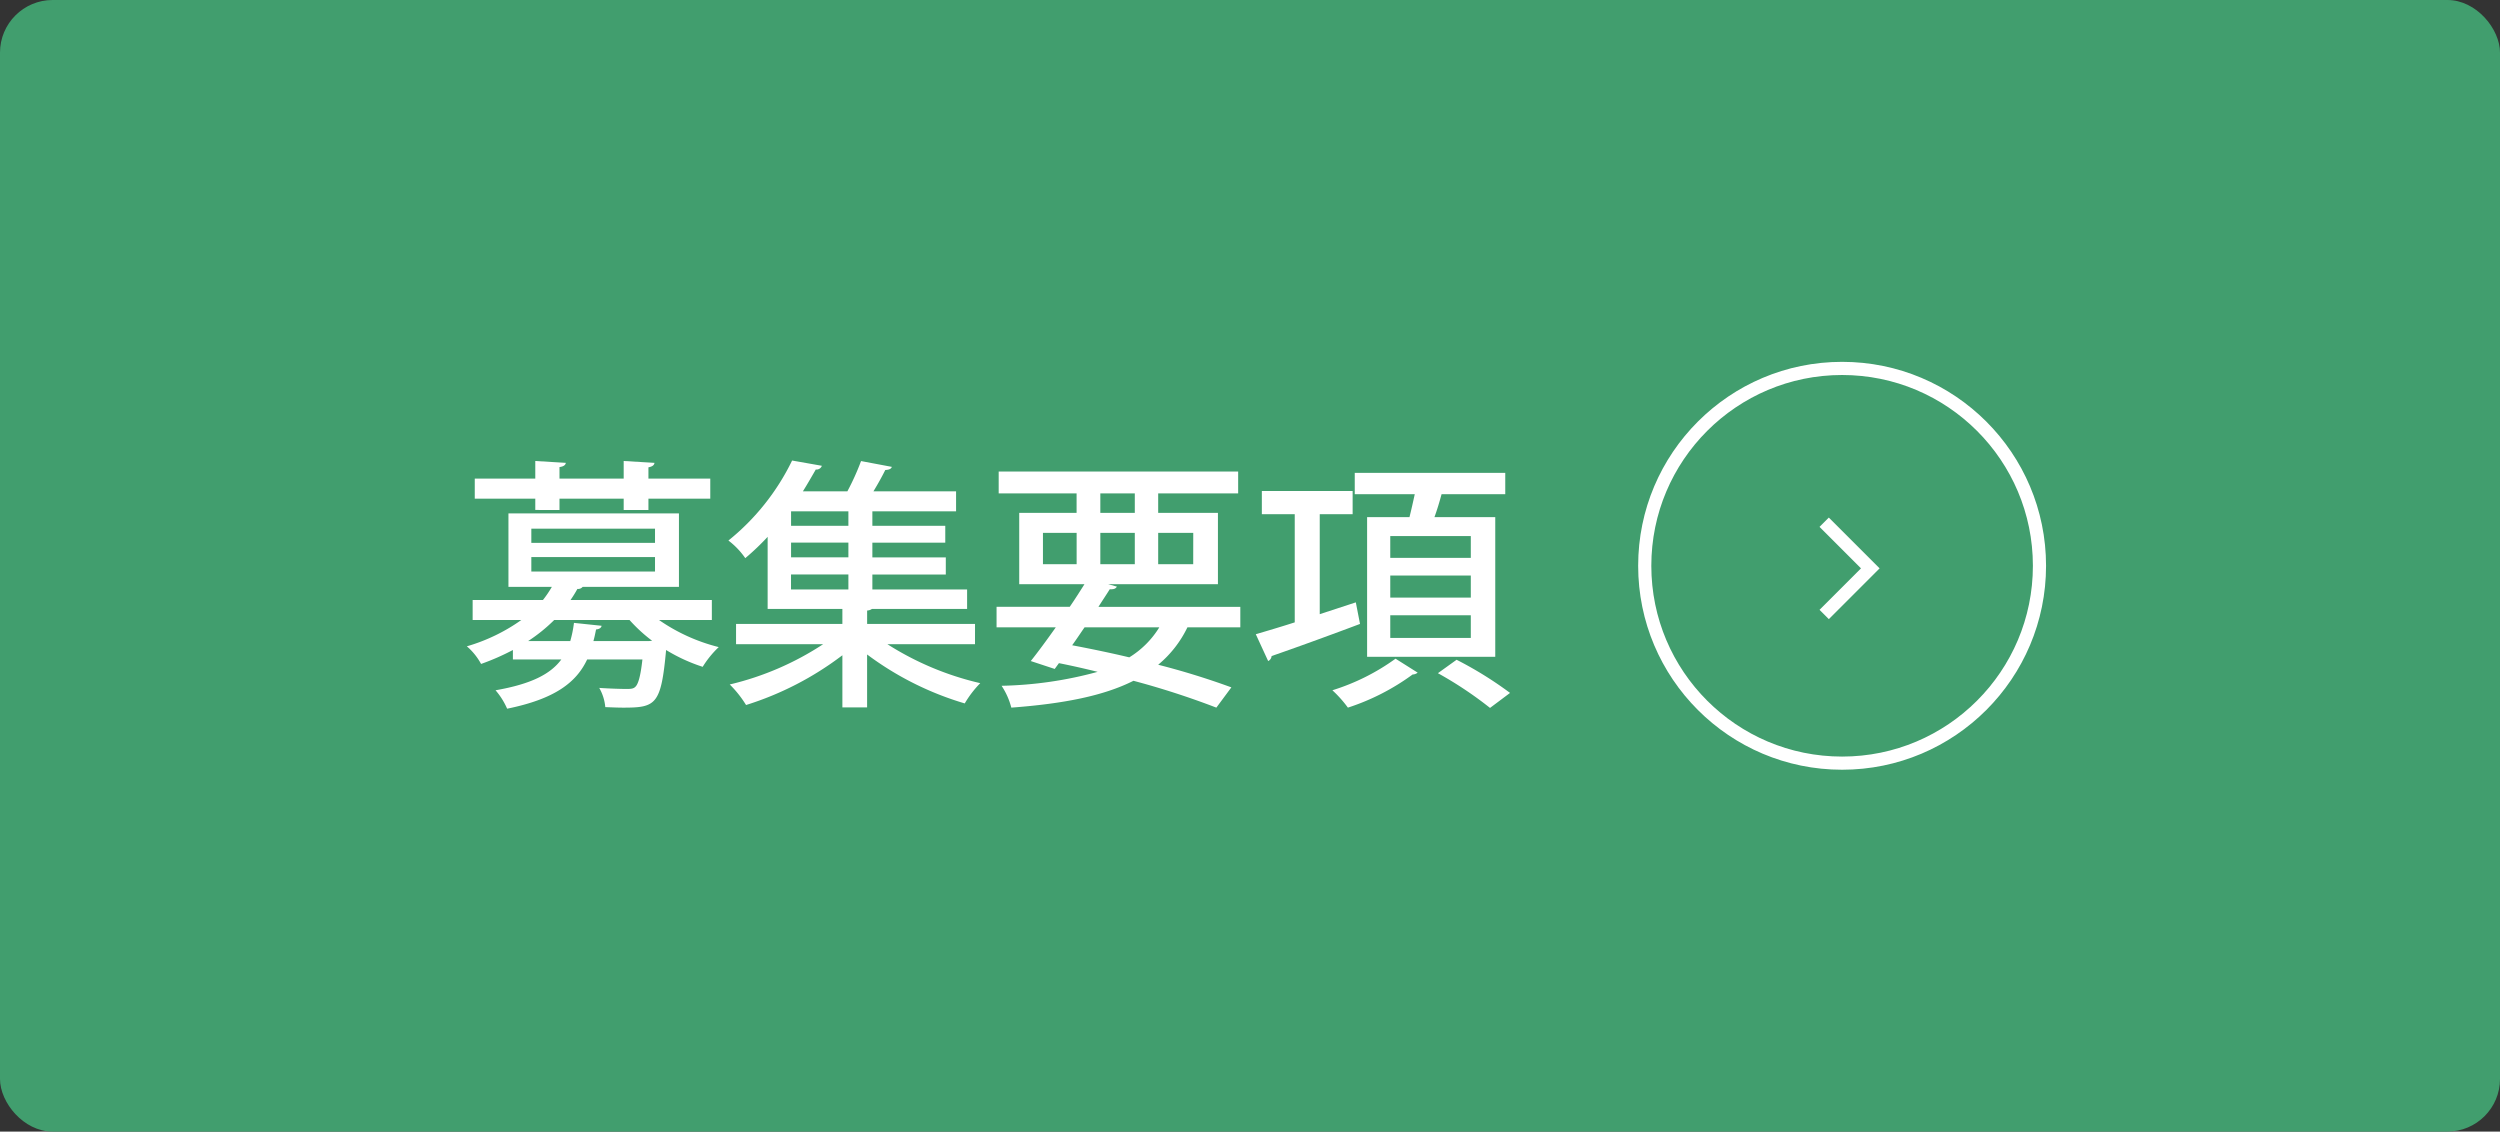 <svg xmlns="http://www.w3.org/2000/svg" width="190" height="86" viewBox="0 0 190 86">
  <rect x="0" y="0" width="190" height="86" fill="#333333" stroke="none"/>
  <defs>
    <style>
      .f172f2a4-2ca2-413f-97b8-3f6a053e2739 {
        fill: #419e6e;
      }

      .b0a92e34-3fc9-4b5e-a24d-4cc3095b3213 {
        fill: #fff;
      }

      .e3c86d7b-4262-40fe-b898-4c0bec00ef69 {
        fill: none;
        stroke: #fff;
        stroke-miterlimit: 10;
      }
    </style>
  </defs>
  <g id="a92e2802-fdbd-4113-8d13-427d23825885" data-name="レイヤー 2">
    <g id="bdcebfa2-3447-4ee3-9396-e759bbb44471" data-name="レイヤー 1">
      <g>
        <rect class="f172f2a4-2ca2-413f-97b8-3f6a053e2739" width="190" height="86" rx="4"/>
        <g>
          <g>
            <path class="b0a92e34-3fc9-4b5e-a24d-4cc3095b3213" d="M54.1,47.119H50.083a13.839,13.839,0,0,0,4.541,2.06,7.447,7.447,0,0,0-1.22,1.5A12.921,12.921,0,0,1,50.623,49.4c-.38,4.142-.76,4.381-3.24,4.381-.42,0-.88-.02-1.381-.04a3.562,3.562,0,0,0-.46-1.46c.881.06,1.761.08,2.081.08.34,0,.52-.02.66-.16.22-.2.4-.8.54-2.08h-4.2c-.82,1.74-2.44,3-6.081,3.74a5.479,5.479,0,0,0-.881-1.4c2.741-.48,4.182-1.24,5-2.34H38.98V49.4a18.087,18.087,0,0,1-2.419,1.06,4.722,4.722,0,0,0-1.081-1.34,13.763,13.763,0,0,0,4.141-2h-3.7V45.6h5.342a8.275,8.275,0,0,0,.679-1h-3.3V39.017H51.6V44.6H44.282a.447.447,0,0,1-.4.159,9.364,9.364,0,0,1-.521.841H54.1ZM40.682,38.757V37.9h-4.6V36.376h4.6v-1.34l2.32.14c-.021.16-.16.281-.481.321v.879H47.4v-1.34l2.341.14c-.02.16-.139.281-.46.341v.859h4.7V37.9h-4.7v.86H47.4V37.9H42.521v.86Zm8.661,9.962.22-.02a11.862,11.862,0,0,1-1.72-1.58H42.121a12.5,12.5,0,0,1-1.98,1.6h3.2a8.85,8.85,0,0,0,.28-1.38l2.1.22c-.021.14-.161.26-.421.28-.06.3-.119.6-.2.88Zm-8.962-8.542v1.081h9.4V40.177Zm0,2.161v1.1h9.4v-1.1Z"/>
            <path class="b0a92e34-3fc9-4b5e-a24d-4cc3095b3213" d="M74.1,48.959H67.442A22.525,22.525,0,0,0,74.5,51.92a7.882,7.882,0,0,0-1.18,1.54A23.535,23.535,0,0,1,65.9,49.74v4.02H64.021V49.8A23.823,23.823,0,0,1,56.7,53.581a8.309,8.309,0,0,0-1.24-1.561,22.258,22.258,0,0,0,7.1-3.061H55.94v-1.54h8.081v-1.14h-5.68V40.8a18.915,18.915,0,0,1-1.7,1.62,5.845,5.845,0,0,0-1.281-1.34A17.748,17.748,0,0,0,60.2,35l2.261.4a.425.425,0,0,1-.46.281c-.3.52-.62,1.08-.981,1.66H64.4a18.823,18.823,0,0,0,1.04-2.3l2.341.441c-.06.16-.2.219-.5.239-.239.481-.559,1.061-.9,1.621h6.281v1.52H66.3v1.1h5.541v1.28H66.3v1.12h5.581v1.3H66.3V44.8h7.2v1.481H66.263a.69.69,0,0,1-.361.12v1.02h8.2Zm-9.622-9v-1.1H60.121v1.1Zm0,2.4v-1.12H60.121v1.12Zm-4.361,1.3V44.8h4.361v-1.14Z"/>
            <path class="b0a92e34-3fc9-4b5e-a24d-4cc3095b3213" d="M94.264,47.679H90.243a8.444,8.444,0,0,1-2.221,2.841,57.509,57.509,0,0,1,5.562,1.72l-1.141,1.54a62.043,62.043,0,0,0-6.3-2.04c-2.261,1.14-5.282,1.74-9.283,2.04a5.431,5.431,0,0,0-.74-1.66,29.842,29.842,0,0,0,7.3-1.06q-1.44-.36-2.941-.661l-.32.441-1.82-.6c.559-.7,1.22-1.6,1.9-2.561h-4.5v-1.56H81.3c.4-.58.779-1.181,1.12-1.721H77.461V38.977h4.36V37.5H75.9V35.836H94.1V37.5H88.022v1.48h4.541V44.4H84.222l.66.181c-.08.159-.24.219-.54.2-.26.421-.56.861-.861,1.341H94.264Zm-15-7.181v2.38h2.56V40.5Zm3.161,7.181c-.32.46-.62.92-.941,1.361,1.46.279,2.921.58,4.341.919a6.915,6.915,0,0,0,2.281-2.28Zm1.2-10.182v1.48h2.62V37.5Zm0,5.381h2.62V40.5h-2.62Zm7.062-2.38H88.022v2.38h2.662Z"/>
            <path class="b0a92e34-3fc9-4b5e-a24d-4cc3095b3213" d="M103.042,45.779l.319,1.64c-2.44.92-5.041,1.86-6.72,2.44a.455.455,0,0,1-.261.381L95.44,48.2c.821-.24,1.84-.54,2.96-.9V39.077H95.9v-1.76h6.9v1.76h-2.5v7.6Zm4.7,5.341a.609.609,0,0,1-.381.14,17.393,17.393,0,0,1-4.921,2.52,8.951,8.951,0,0,0-1.179-1.32,16.557,16.557,0,0,0,4.8-2.4ZM103.9,39.3h3.221c.14-.56.279-1.18.4-1.74h-4.56v-1.62H114.4v1.62h-4.841c-.14.52-.32,1.14-.54,1.74h4.621V49.919H103.9Zm7.881,3.1v-1.66h-6.121V42.4Zm0,3.02v-1.68h-6.121v1.68Zm0,3.061v-1.72h-6.121v1.72Zm1.461,5.321a28.957,28.957,0,0,0-3.961-2.64l1.42-1.02a28.44,28.44,0,0,1,4.062,2.52Z"/>
          </g>
          <g>
            <polyline class="e3c86d7b-4262-40fe-b898-4c0bec00ef69" points="138.637 39.689 142.143 43.195 138.637 46.701"/>
            <circle class="e3c86d7b-4262-40fe-b898-4c0bec00ef69" cx="140" cy="43" r="15"/>
          </g>
        </g>
      </g>
    </g>
  </g>
</svg>
